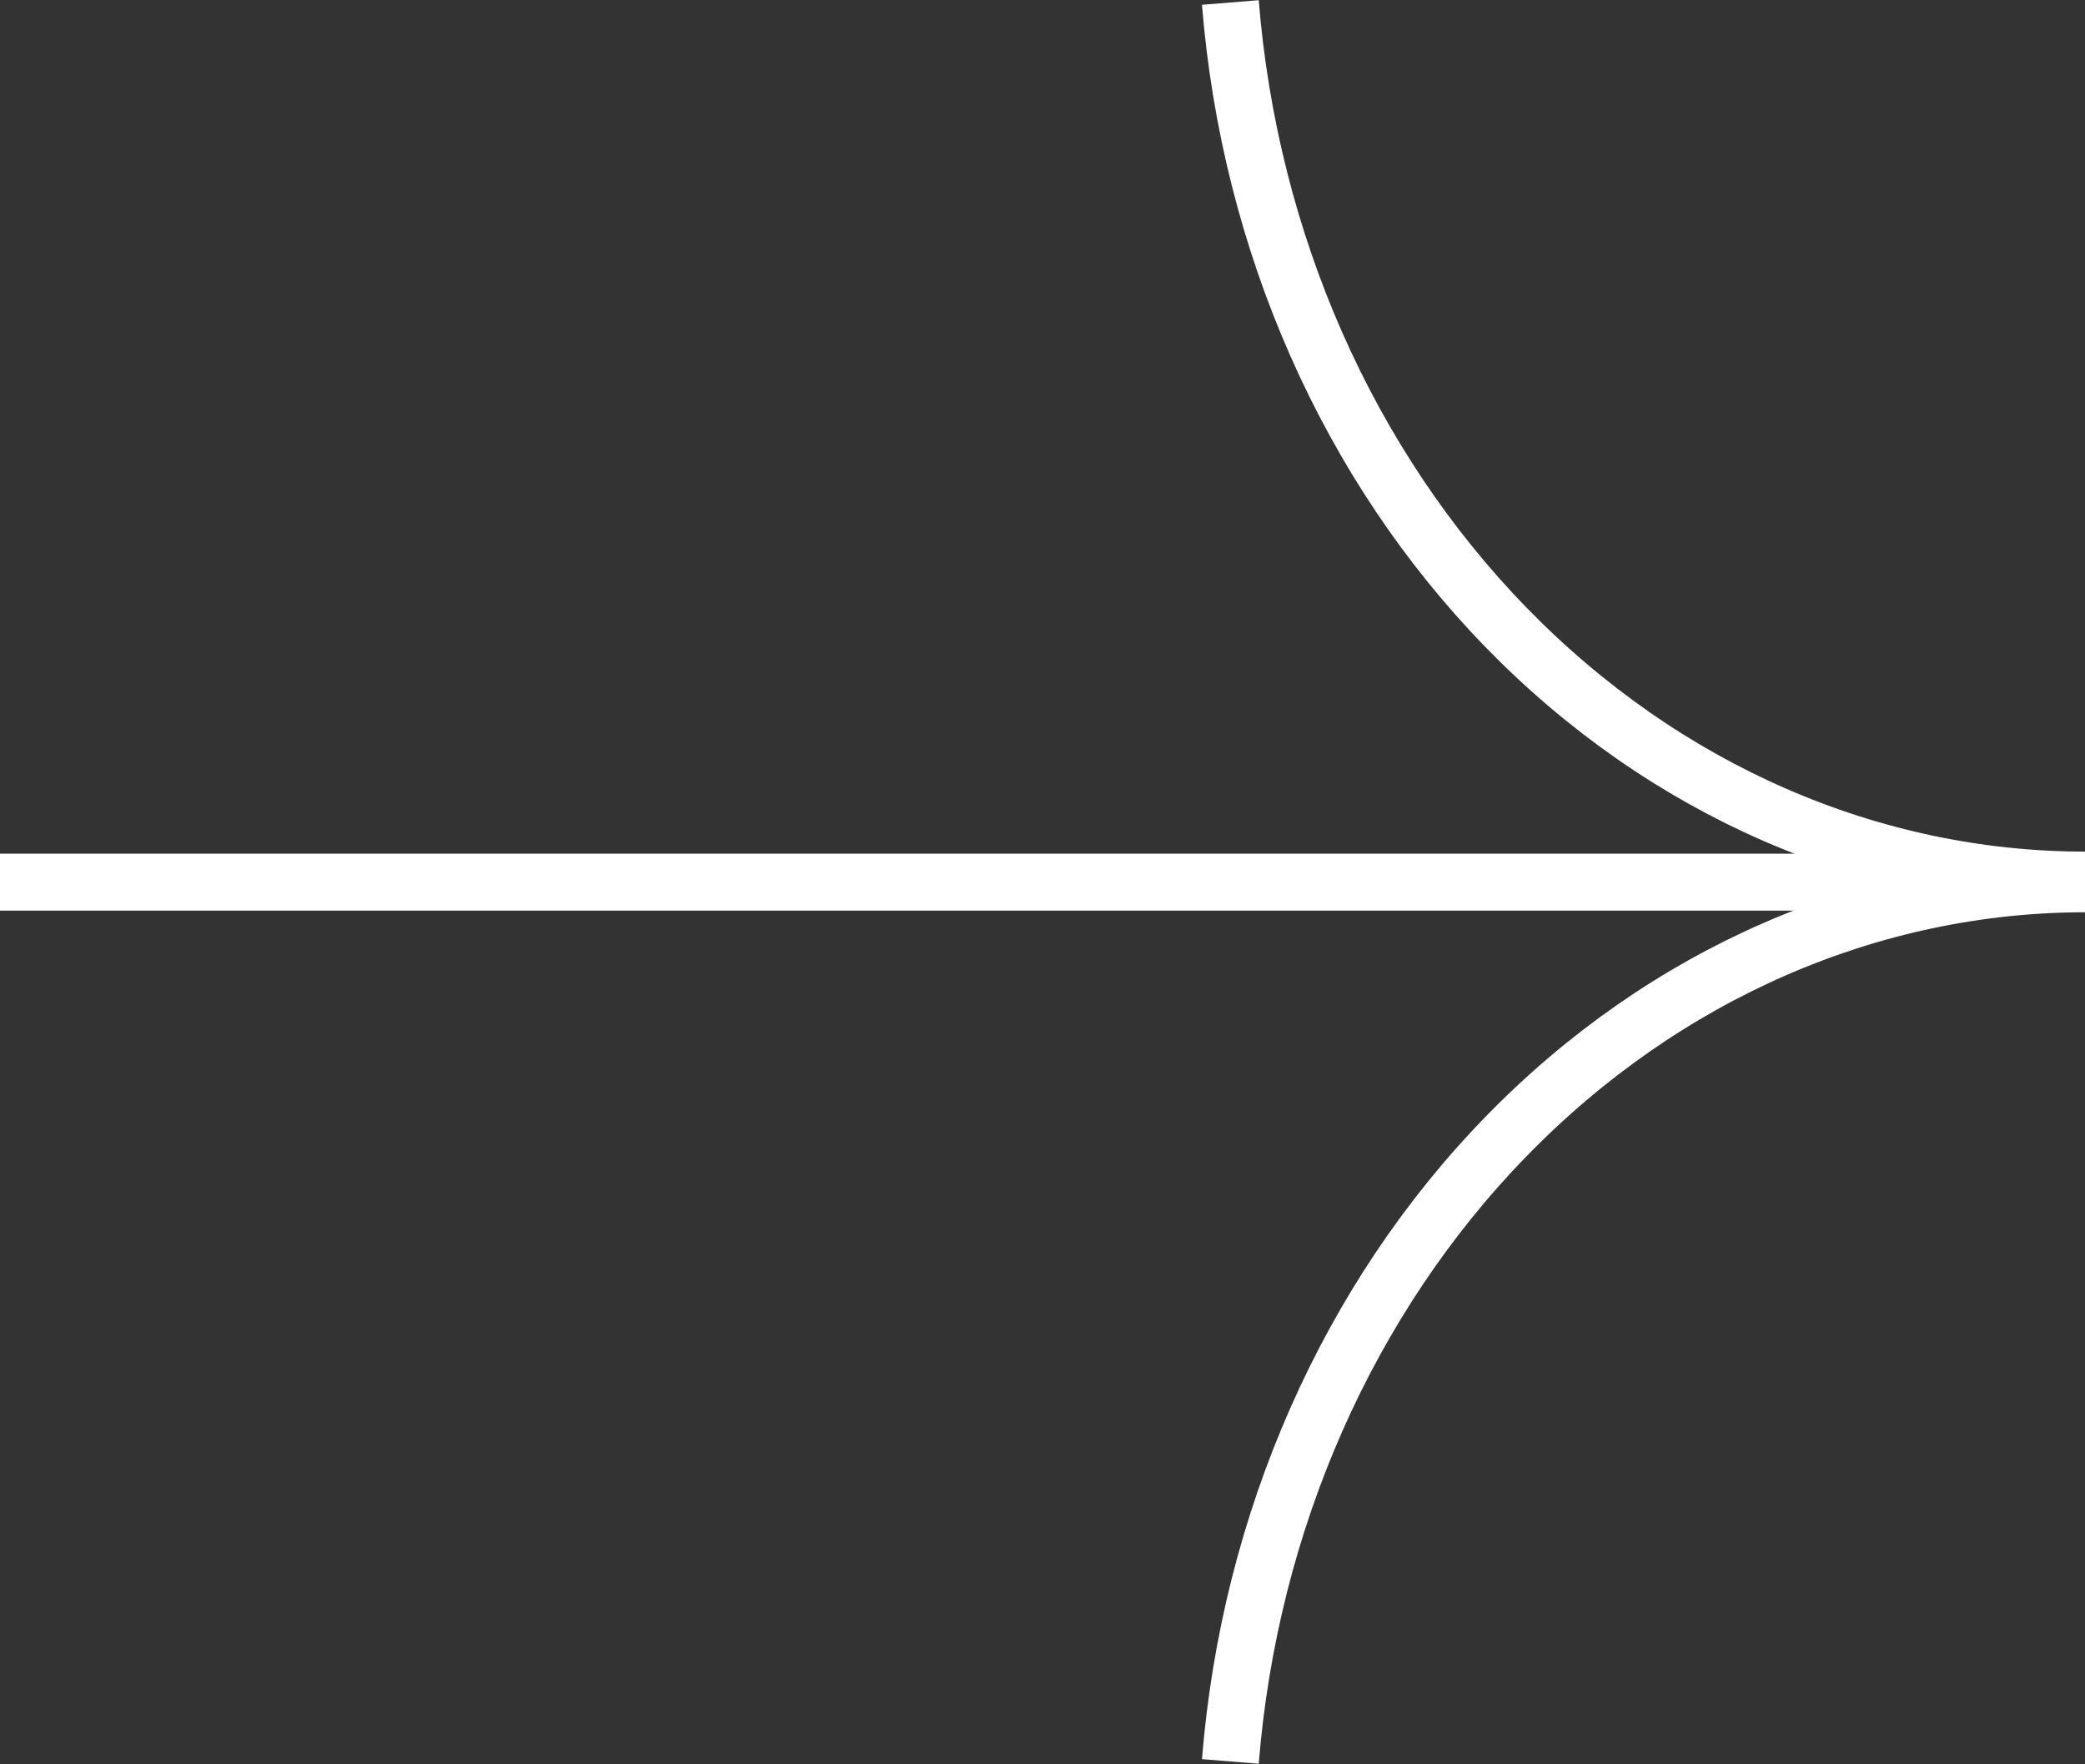 <svg width="52" height="44" viewBox="0 0 52 44" fill="none" xmlns="http://www.w3.org/2000/svg">
<rect x="0" y="0" width="52" height="44" fill="#333333" stroke="none"/>
<g clip-path="url(#clip0_368_426)">
<path d="M52 21.948C46.658 21.947 41.509 19.701 37.565 15.651C33.621 11.602 31.167 6.041 30.685 0.062" stroke="white" stroke-width="1.42" stroke-miterlimit="10"/>
<path d="M52 22.041C46.658 22.043 41.509 24.289 37.565 28.338C33.621 32.388 31.167 37.948 30.685 43.928" stroke="white" stroke-width="1.42" stroke-miterlimit="10"/>
<path d="M0 22L51.66 22" stroke="white" stroke-width="1.42" stroke-miterlimit="10"/>
</g>
<defs>
<clipPath id="clip0_368_426">
<rect width="52" height="44" fill="white"/>
</clipPath>
</defs>
</svg>
